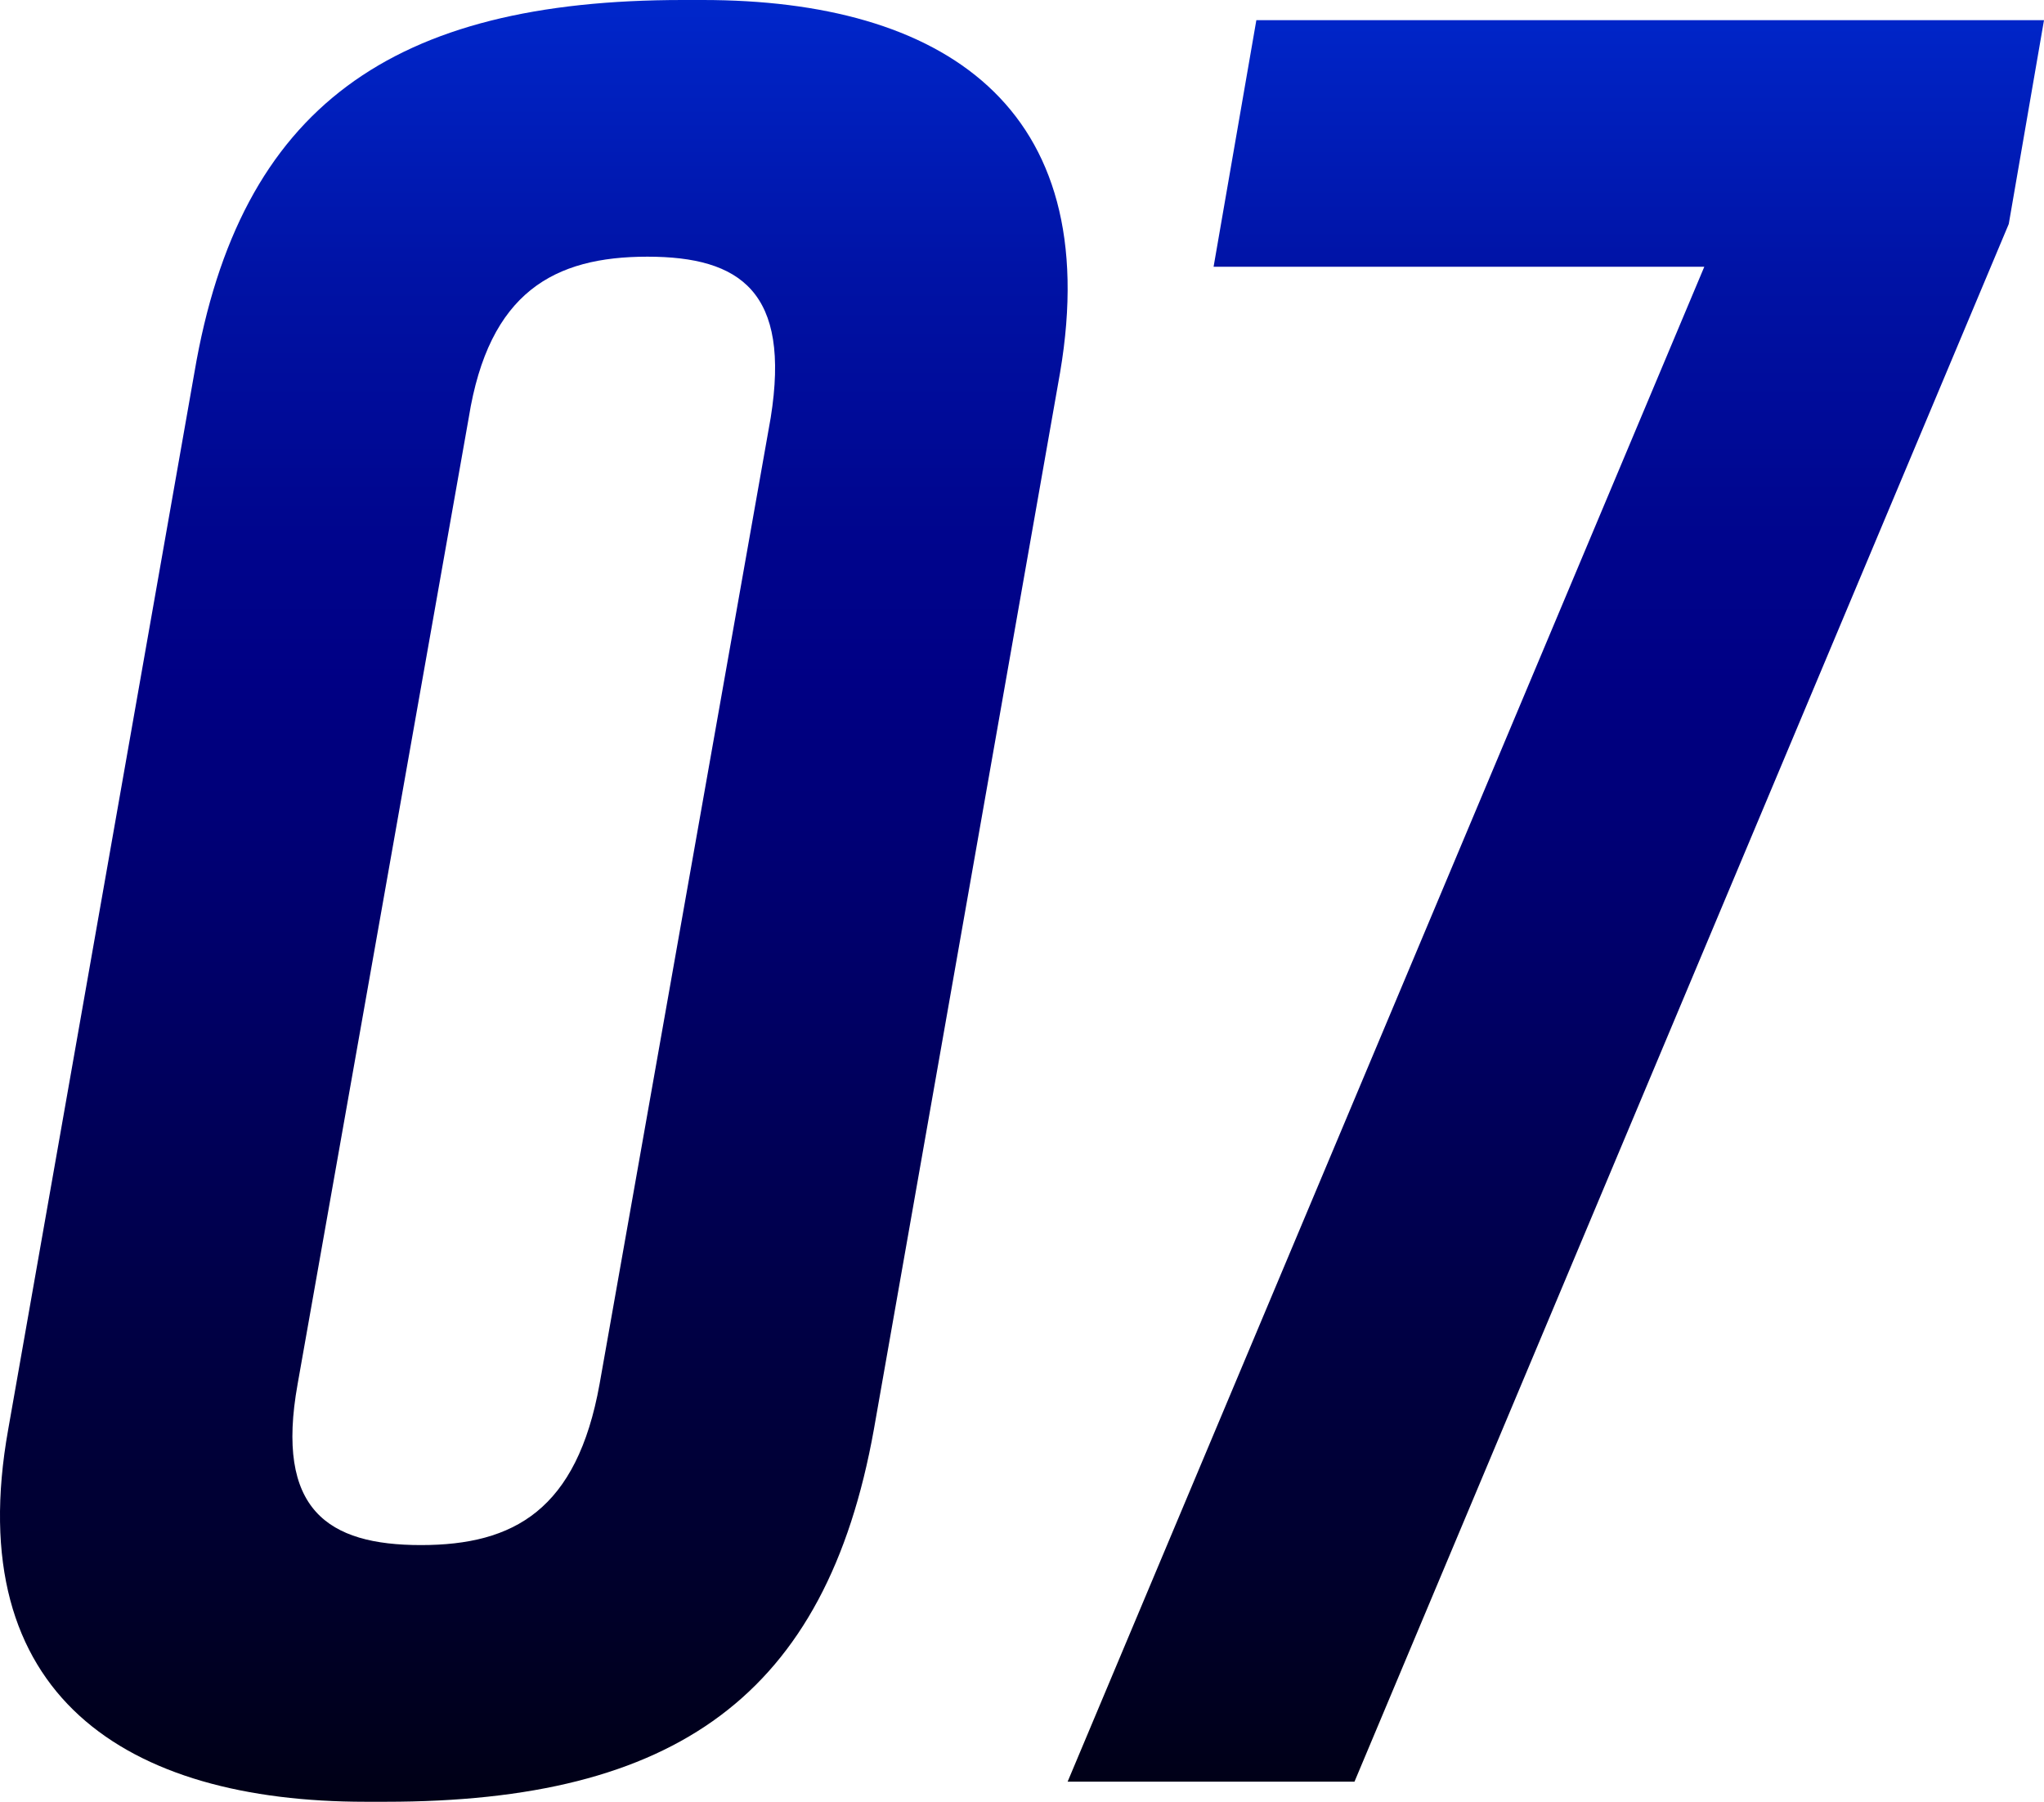 <?xml version="1.0" encoding="UTF-8"?>
<svg id="_レイヤー_2" data-name="レイヤー 2" xmlns="http://www.w3.org/2000/svg" xmlns:xlink="http://www.w3.org/1999/xlink" viewBox="0 0 594.61 524.14">
  <defs>
    <style>
      .cls-1 {
        fill: url(#_名称未設定グラデーション_19);
      }
    </style>
    <linearGradient id="_名称未設定グラデーション_19" data-name="名称未設定グラデーション 19" x1="297.3" y1="-103.95" x2="297.3" y2="761.33" gradientUnits="userSpaceOnUse">
      <stop offset="0" stop-color="#04f"/>
      <stop offset=".11" stop-color="#0029cf"/>
      <stop offset=".21" stop-color="#0013a6"/>
      <stop offset=".3" stop-color="#00058d"/>
      <stop offset=".35" stop-color="#000084"/>
      <stop offset=".8" stop-color="#000"/>
    </linearGradient>
  </defs>
  <g id="design">
    <path class="cls-1" d="M204.44,0h-5.86C114.39,0,69.74,30.75,56.56,108.34L2.39,415.8c-13.91,77.6,34.41,108.34,103.95,108.34h5.86c84.18,0,128.11-30.75,142.02-108.34l54.17-307.46C321.56,30.75,273.98,0,204.44,0ZM224.2,121.52l-49.78,281.1c-6.59,36.6-24.89,46.85-51.97,46.85s-42.46-10.25-35.87-46.85l49.78-281.1c5.86-36.6,24.89-46.85,51.97-46.85s41.73,10.25,35.87,46.85ZM365.48,5.86l-12.44,71.74h142.75l-185.21,440.69h83.45l190.33-453.13,10.25-59.29h-229.13Z"/>
  </g>
</svg>